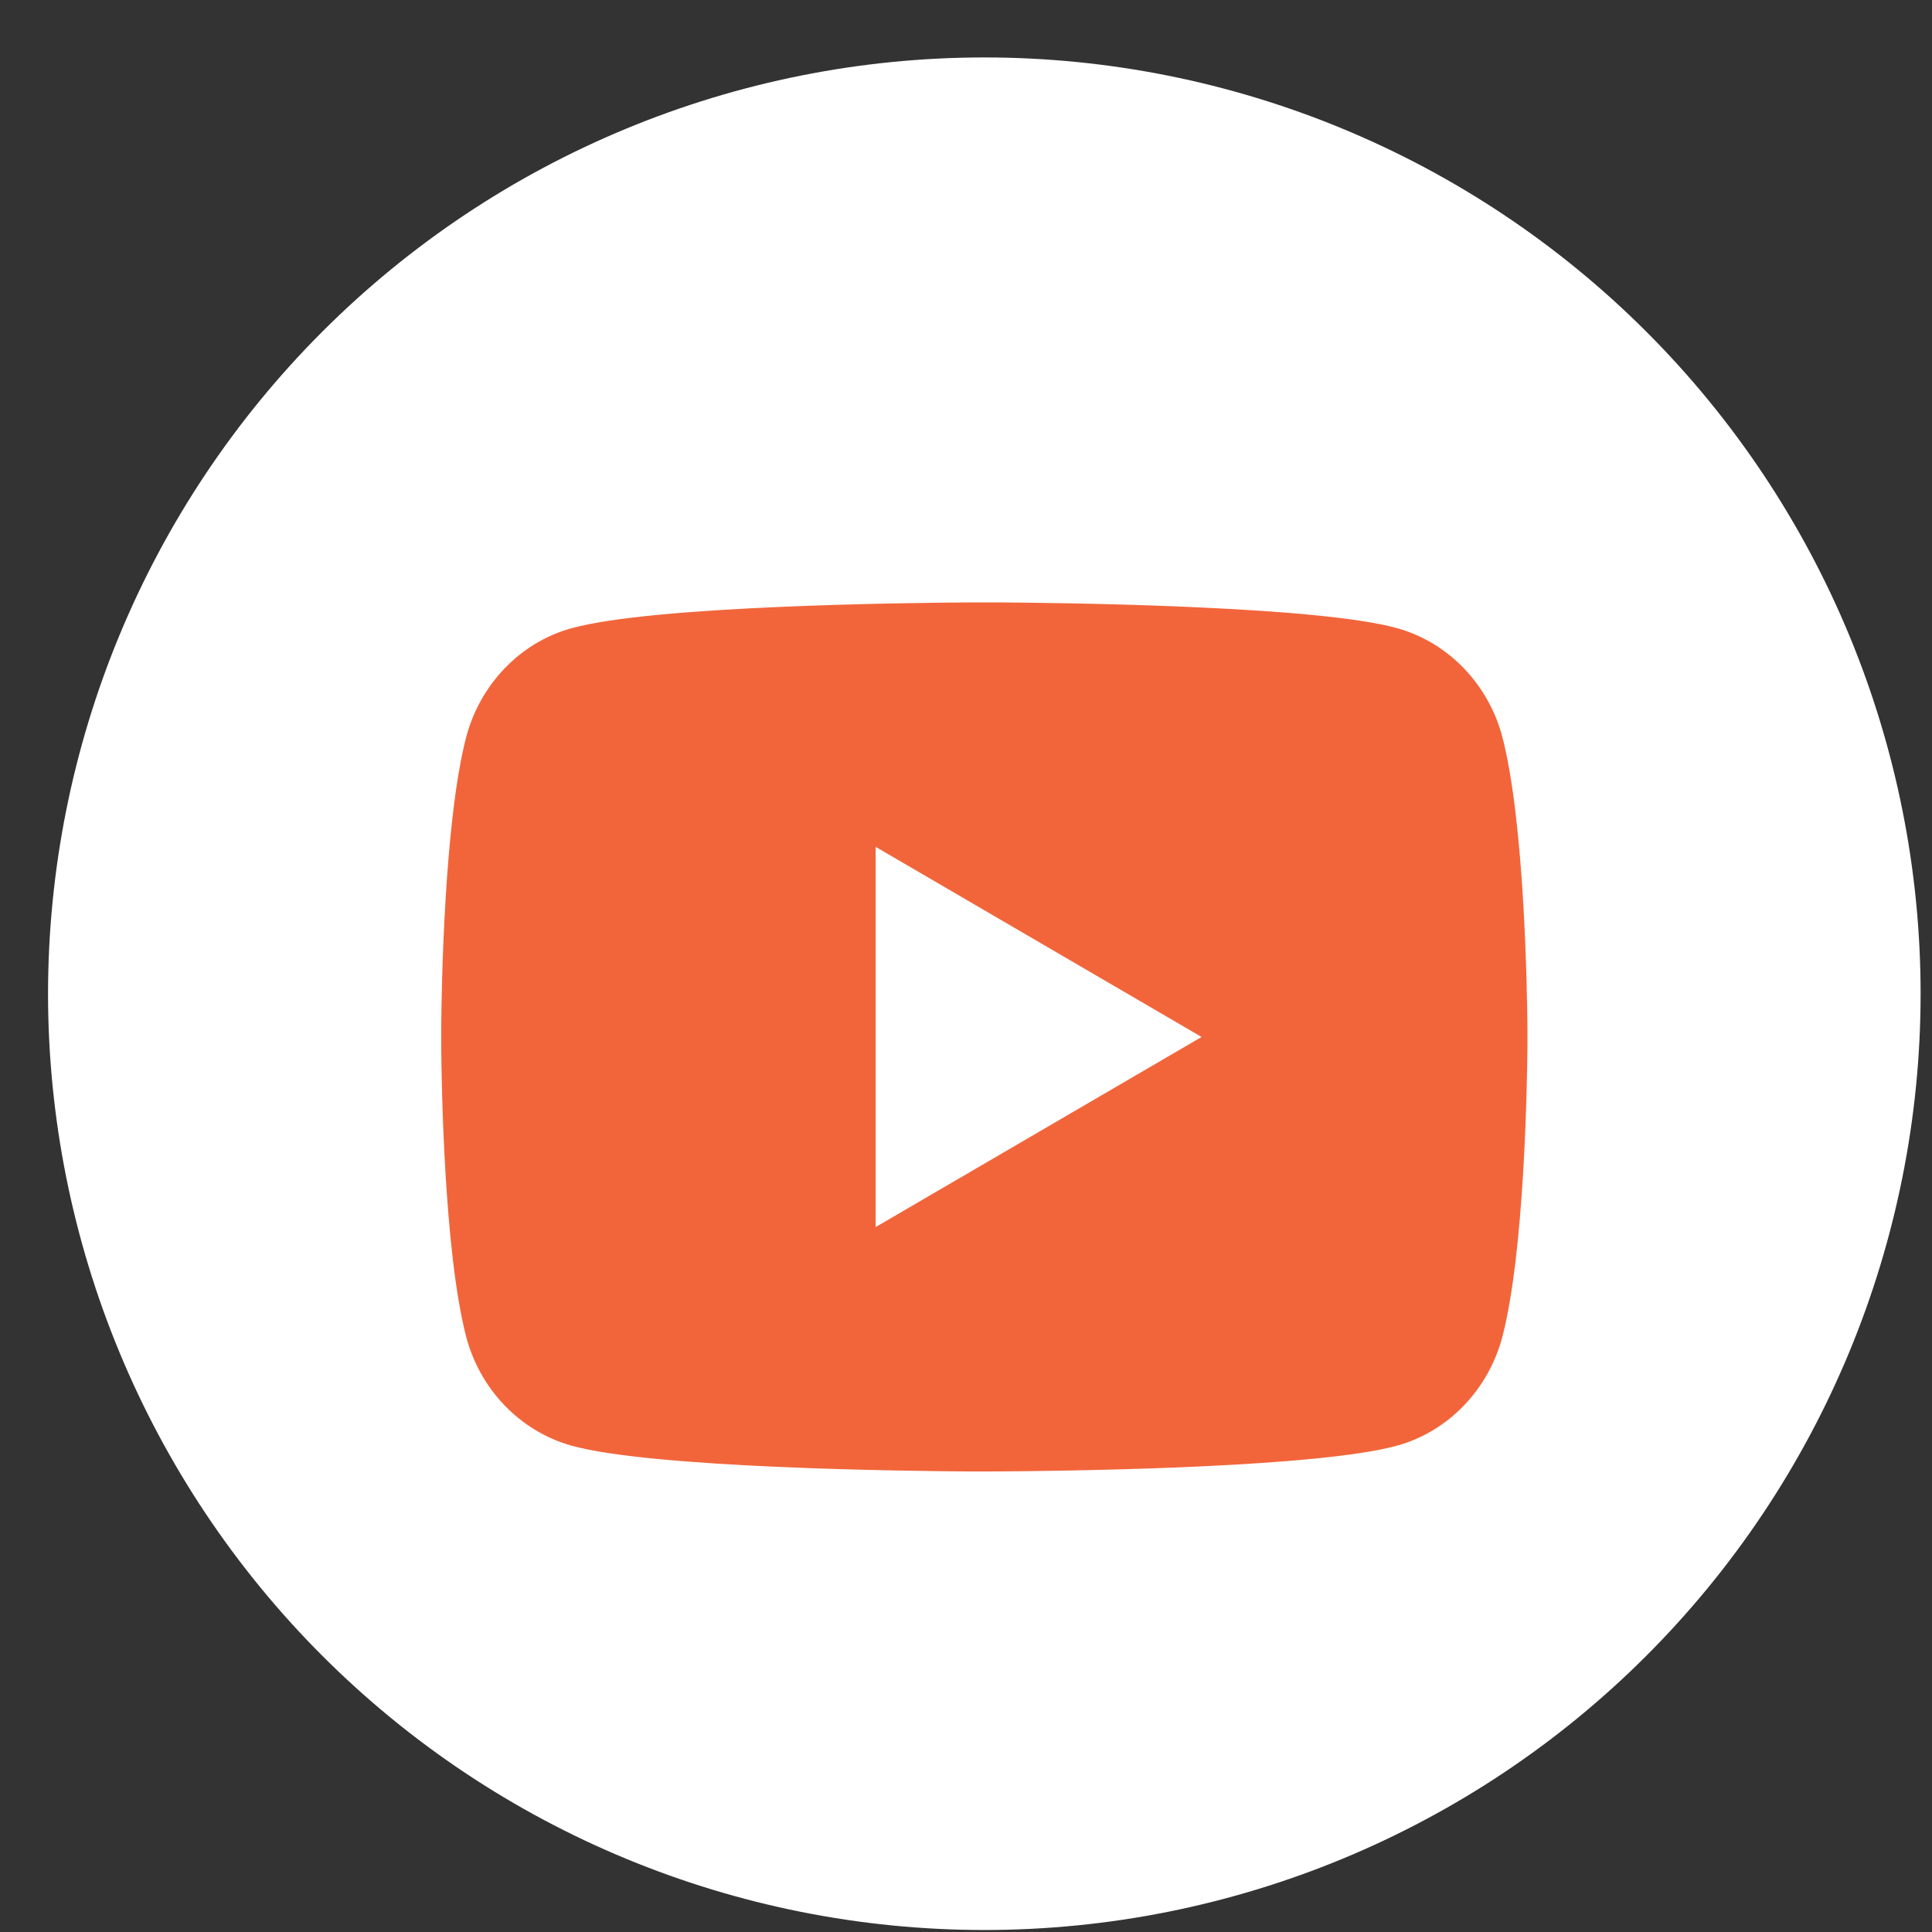 <?xml version="1.0" encoding="UTF-8"?> <svg xmlns="http://www.w3.org/2000/svg" width="30" height="30" viewBox="0 0 30 30" fill="none"><rect x="0" y="0" width="30" height="30" fill="#333333" stroke="none"/> <g clip-path="url(#clip0_25_905)"> <path d="M15.285 0.892C11.43 0.892 7.729 2.425 5.005 5.15C2.279 7.877 0.747 11.575 0.746 15.431C0.746 19.285 2.279 22.985 5.005 25.711C7.729 28.437 11.43 29.969 15.285 29.969C19.14 29.969 22.84 28.437 25.564 25.711C28.29 22.985 29.823 19.285 29.823 15.431C29.823 11.576 28.29 7.876 25.564 5.15C22.84 2.425 19.14 0.892 15.285 0.892Z" fill="white"></path> <path d="M15.491 9.354C15.941 9.357 17.068 9.368 18.266 9.416L18.691 9.435C19.896 9.491 21.1 9.589 21.698 9.755C22.495 9.979 23.121 10.632 23.333 11.461C23.67 12.776 23.713 15.342 23.718 15.964L23.718 16.092V16.239C23.713 16.86 23.67 19.427 23.333 20.742C23.119 21.573 22.492 22.226 21.698 22.447C21.1 22.613 19.896 22.711 18.691 22.768L18.266 22.787C17.068 22.834 15.941 22.846 15.491 22.848L15.293 22.849H15.078C14.124 22.843 10.138 22.8 8.87 22.447C8.074 22.223 7.447 21.57 7.235 20.742C6.898 19.426 6.856 16.86 6.851 16.239V15.964C6.856 15.342 6.898 12.775 7.235 11.461C7.449 10.63 8.076 9.976 8.871 9.756C10.138 9.403 14.125 9.36 15.078 9.354H15.491ZM13.597 13.15V19.054L18.658 16.102L13.597 13.15Z" fill="#F2653B"></path> </g> <defs> <clipPath id="clip0_25_905"> <rect width="29.077" height="29.077" fill="white" transform="translate(0.746 0.892)"></rect> </clipPath> </defs> </svg> 